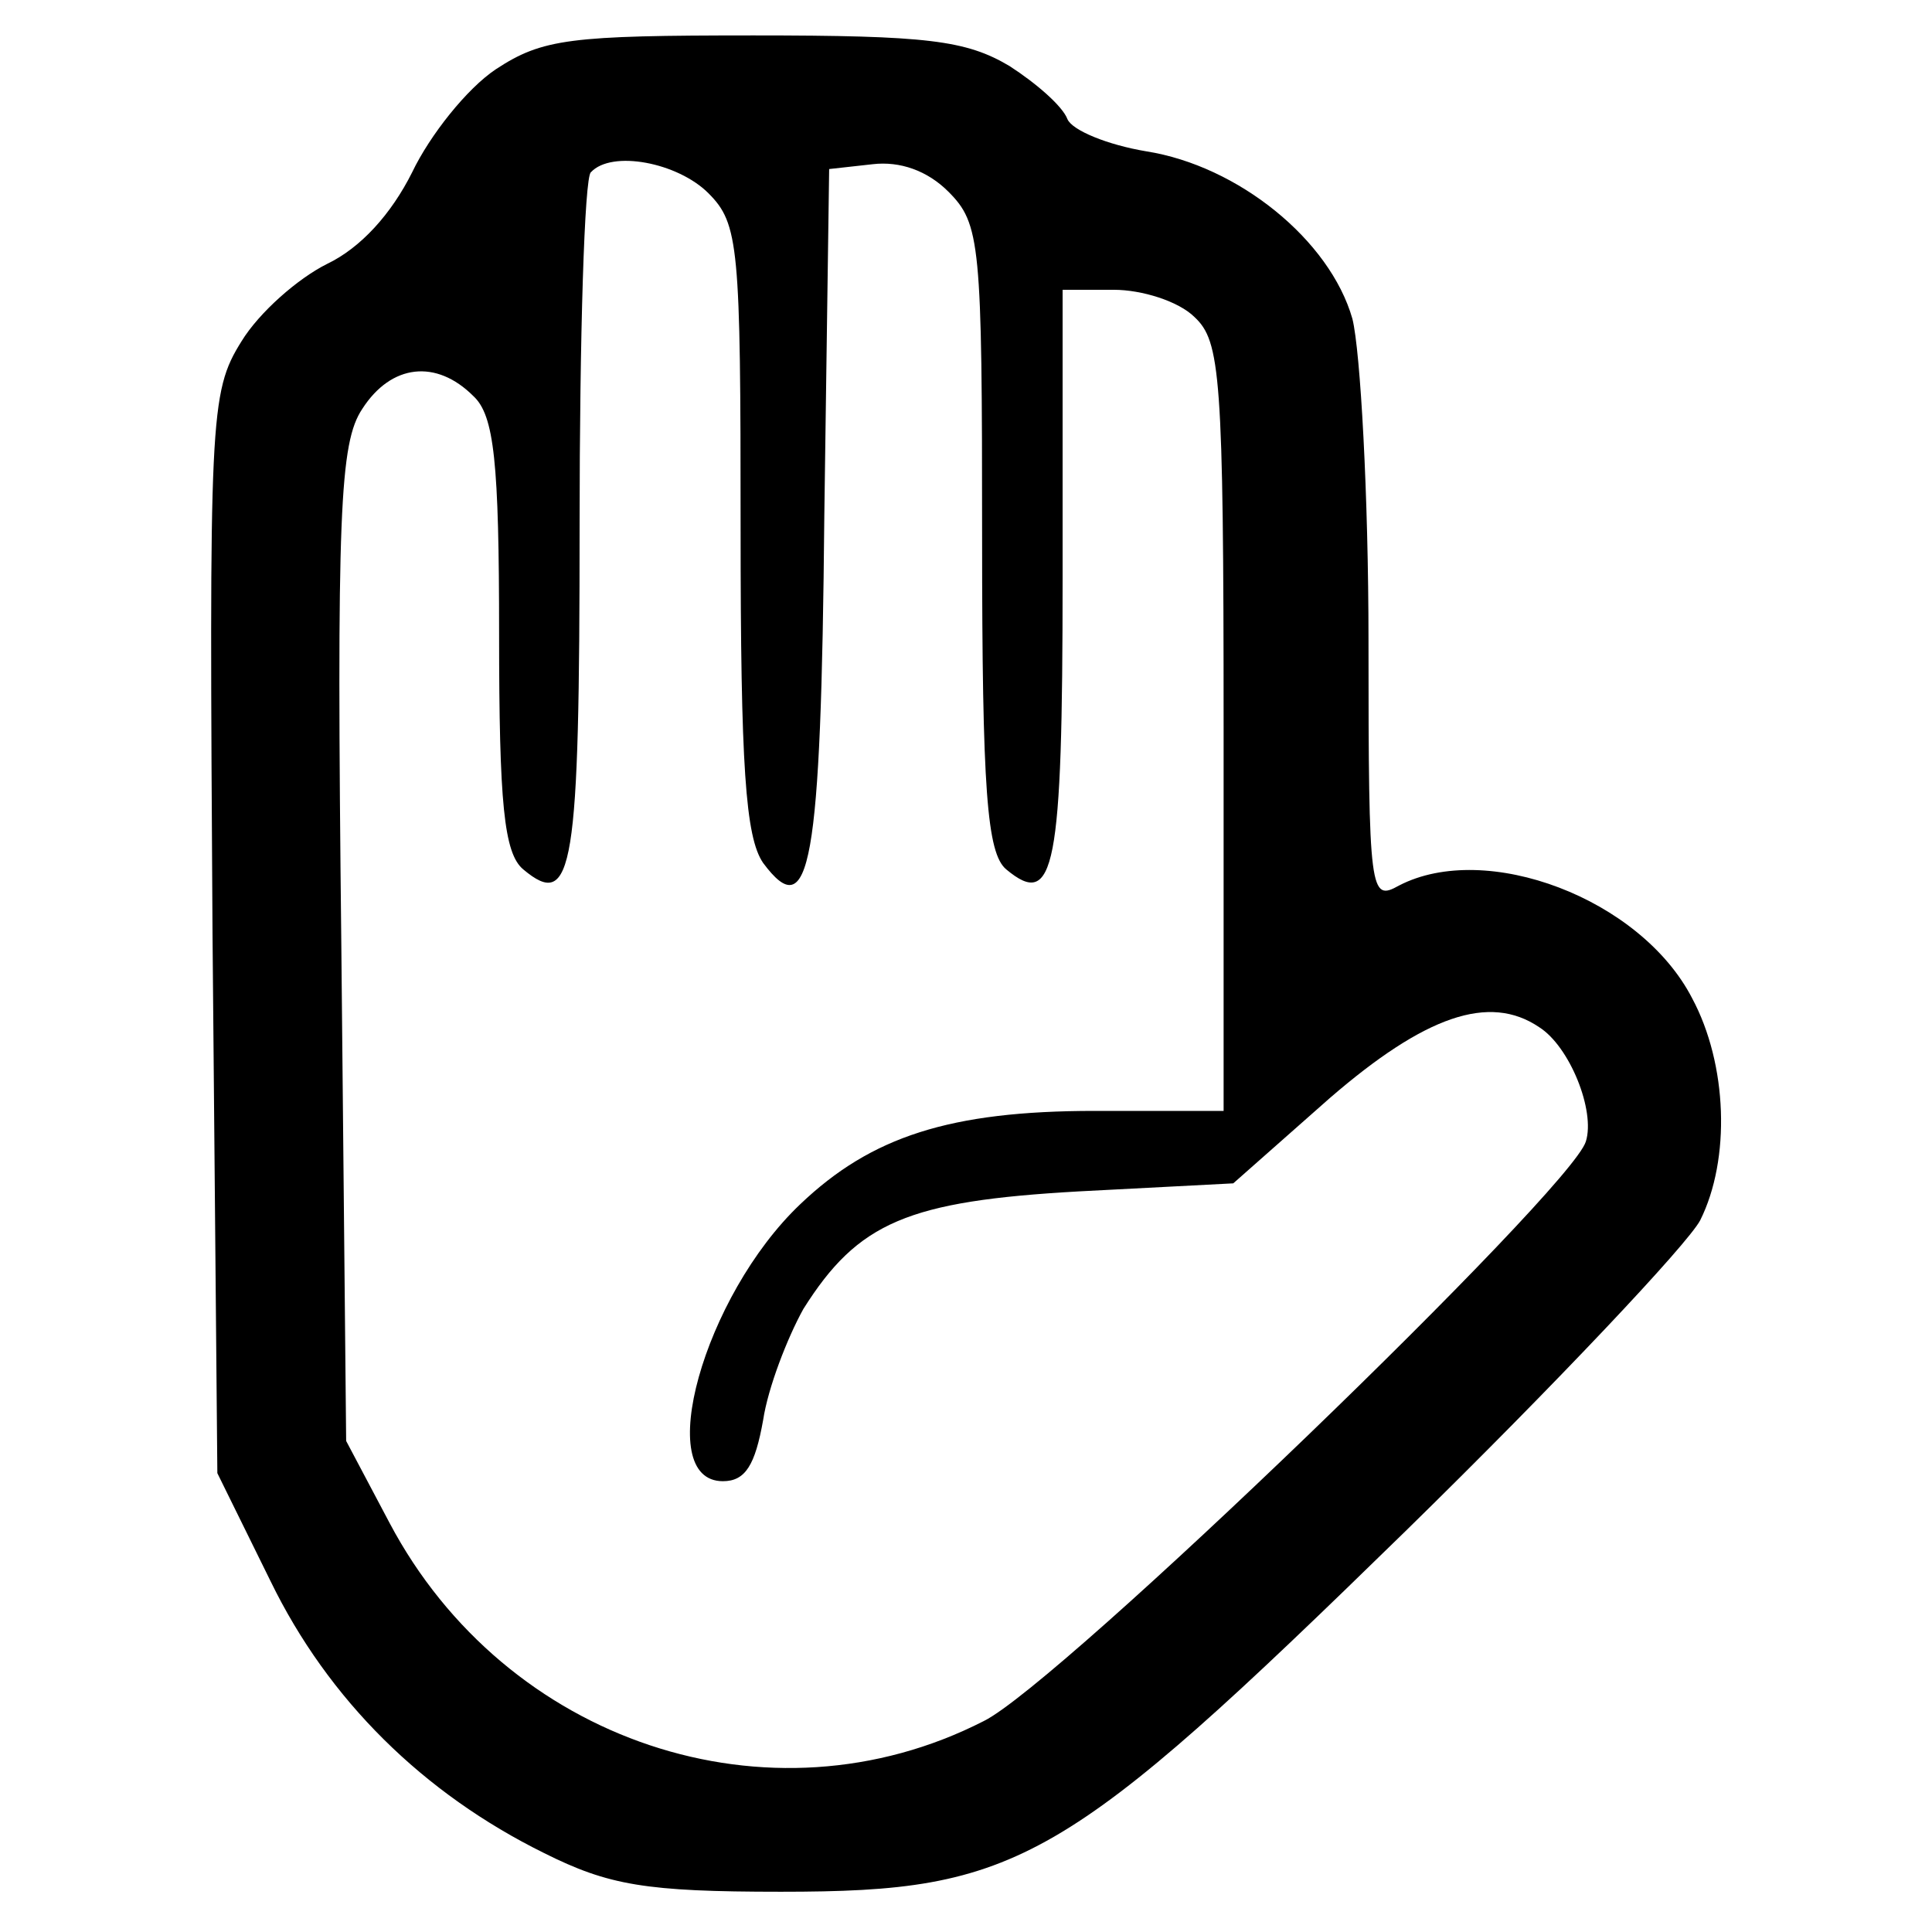 <?xml version="1.0" standalone="no"?>
<!DOCTYPE svg PUBLIC "-//W3C//DTD SVG 20010904//EN"
 "http://www.w3.org/TR/2001/REC-SVG-20010904/DTD/svg10.dtd">
<svg version="1.0" xmlns="http://www.w3.org/2000/svg"
 width="120pt" height="120pt" viewBox="0 0 120 120"
 preserveAspectRatio="xMidYMid meet">
<g transform="translate(0,120) scale(0.1,-0.1)"
fill="#000000" stroke="none">
<path d="M308 1157 c-18 -12 -41 -41 -52 -64 -13 -26 -32 -47 -53 -57 -18 -9
-42 -30 -53 -48 -20 -32 -20 -47 -18 -368 l3 -335 33 -67 c36 -74 95 -132 170
-169 40 -20 63 -24 147 -24 148 0 176 17 388 224 93 91 175 178 183 193 19 38
17 97 -5 138 -32 62 -128 98 -182 70 -18 -10 -19 -6 -19 152 0 90 -5 180 -10
200 -14 49 -71 95 -128 104 -24 4 -46 13 -49 20 -3 8 -19 22 -36 33 -27 16
-51 19 -159 19 -114 0 -131 -2 -160 -21z m132 -77 c19 -19 20 -33 20 -208 0
-148 3 -192 14 -208 29 -39 36 -3 38 216 l3 215 27 3 c17 2 34 -4 47 -17 20
-20 21 -32 21 -215 0 -157 3 -196 15 -206 30 -25 35 0 35 181 l0 179 32 0 c17
0 40 -7 50 -17 16 -15 18 -36 18 -255 l0 -238 -80 0 c-90 0 -139 -16 -183 -58
-60 -57 -92 -172 -48 -172 14 0 20 10 25 38 3 20 15 51 25 69 34 54 65 67 171
73 l96 5 60 53 c59 51 99 65 130 44 19 -12 35 -52 29 -71 -9 -30 -327 -337
-374 -360 -133 -68 -297 -13 -369 123 l-27 51 -3 308 c-3 269 -1 312 13 333
18 28 46 31 69 8 13 -12 16 -41 16 -148 0 -105 3 -136 15 -146 31 -26 35 0 35
214 0 117 3 216 7 219 13 14 54 6 73 -13z"/>
</g>
</svg>
